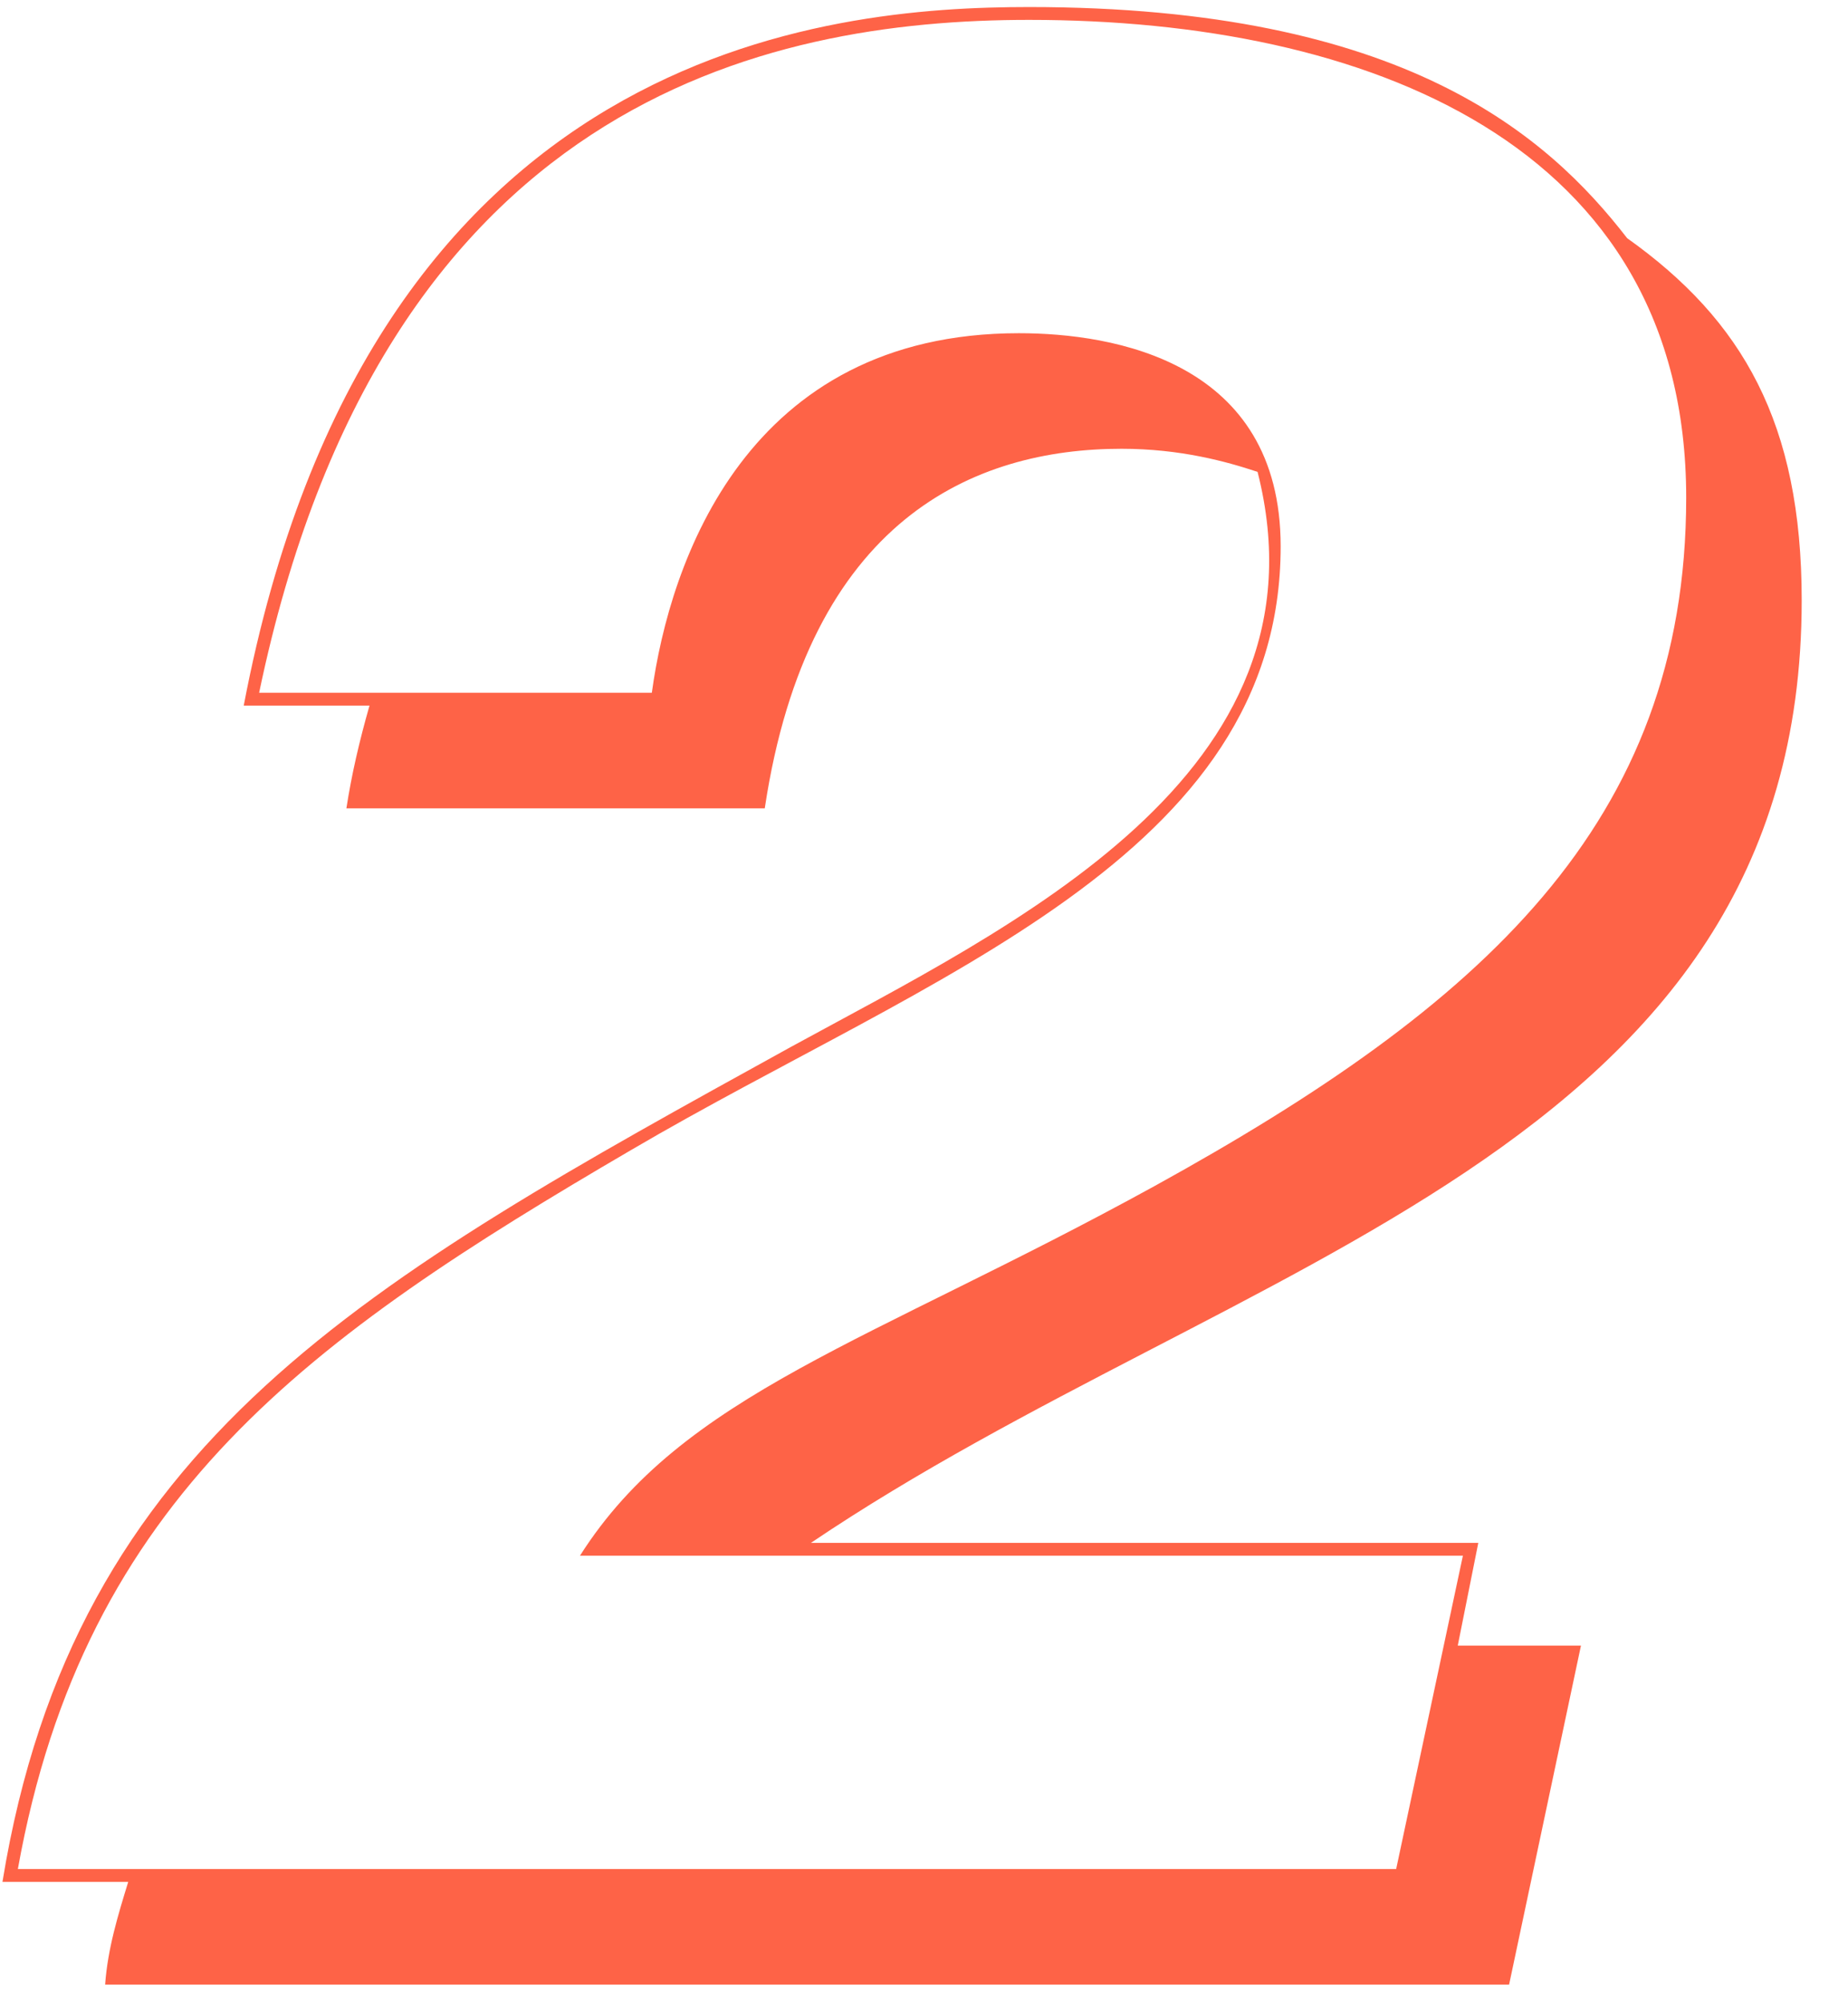 <?xml version="1.0" encoding="UTF-8"?> <svg xmlns="http://www.w3.org/2000/svg" width="36" height="39" viewBox="0 0 36 39" fill="none"> <path d="M28.798 30.037H15.798C24.098 24.437 35.098 22.487 35.098 11.687C35.098 8.237 33.948 6.237 31.698 4.637C30.148 2.637 27.348 0.137 20.048 0.137C16.148 0.137 7.198 0.887 4.748 13.737H7.198C6.998 14.437 6.848 15.087 6.748 15.737H14.898C15.748 10.087 18.998 8.737 21.848 8.737C22.998 8.737 23.898 8.987 24.498 9.187C25.998 15.087 19.698 18.037 15.398 20.387C7.148 24.937 1.448 28.037 0.048 36.637H2.498C2.298 37.287 2.098 37.937 2.048 38.637H29.398L30.798 32.037H28.398L28.798 30.037ZM28.498 30.287L27.198 36.387H0.348C1.648 29.137 6.048 26.037 12.298 22.387C18.098 18.987 24.948 16.687 24.948 10.637C24.948 7.037 21.698 6.487 19.848 6.487C14.548 6.487 13.048 10.937 12.698 13.487H5.048C7.448 1.987 14.898 0.387 20.048 0.387C26.598 0.387 32.848 2.787 32.848 9.687C32.848 16.037 28.848 19.587 22.498 23.087C16.948 26.137 13.298 27.137 11.298 30.287H28.498Z" fill="#FE6347"></path> </svg> 